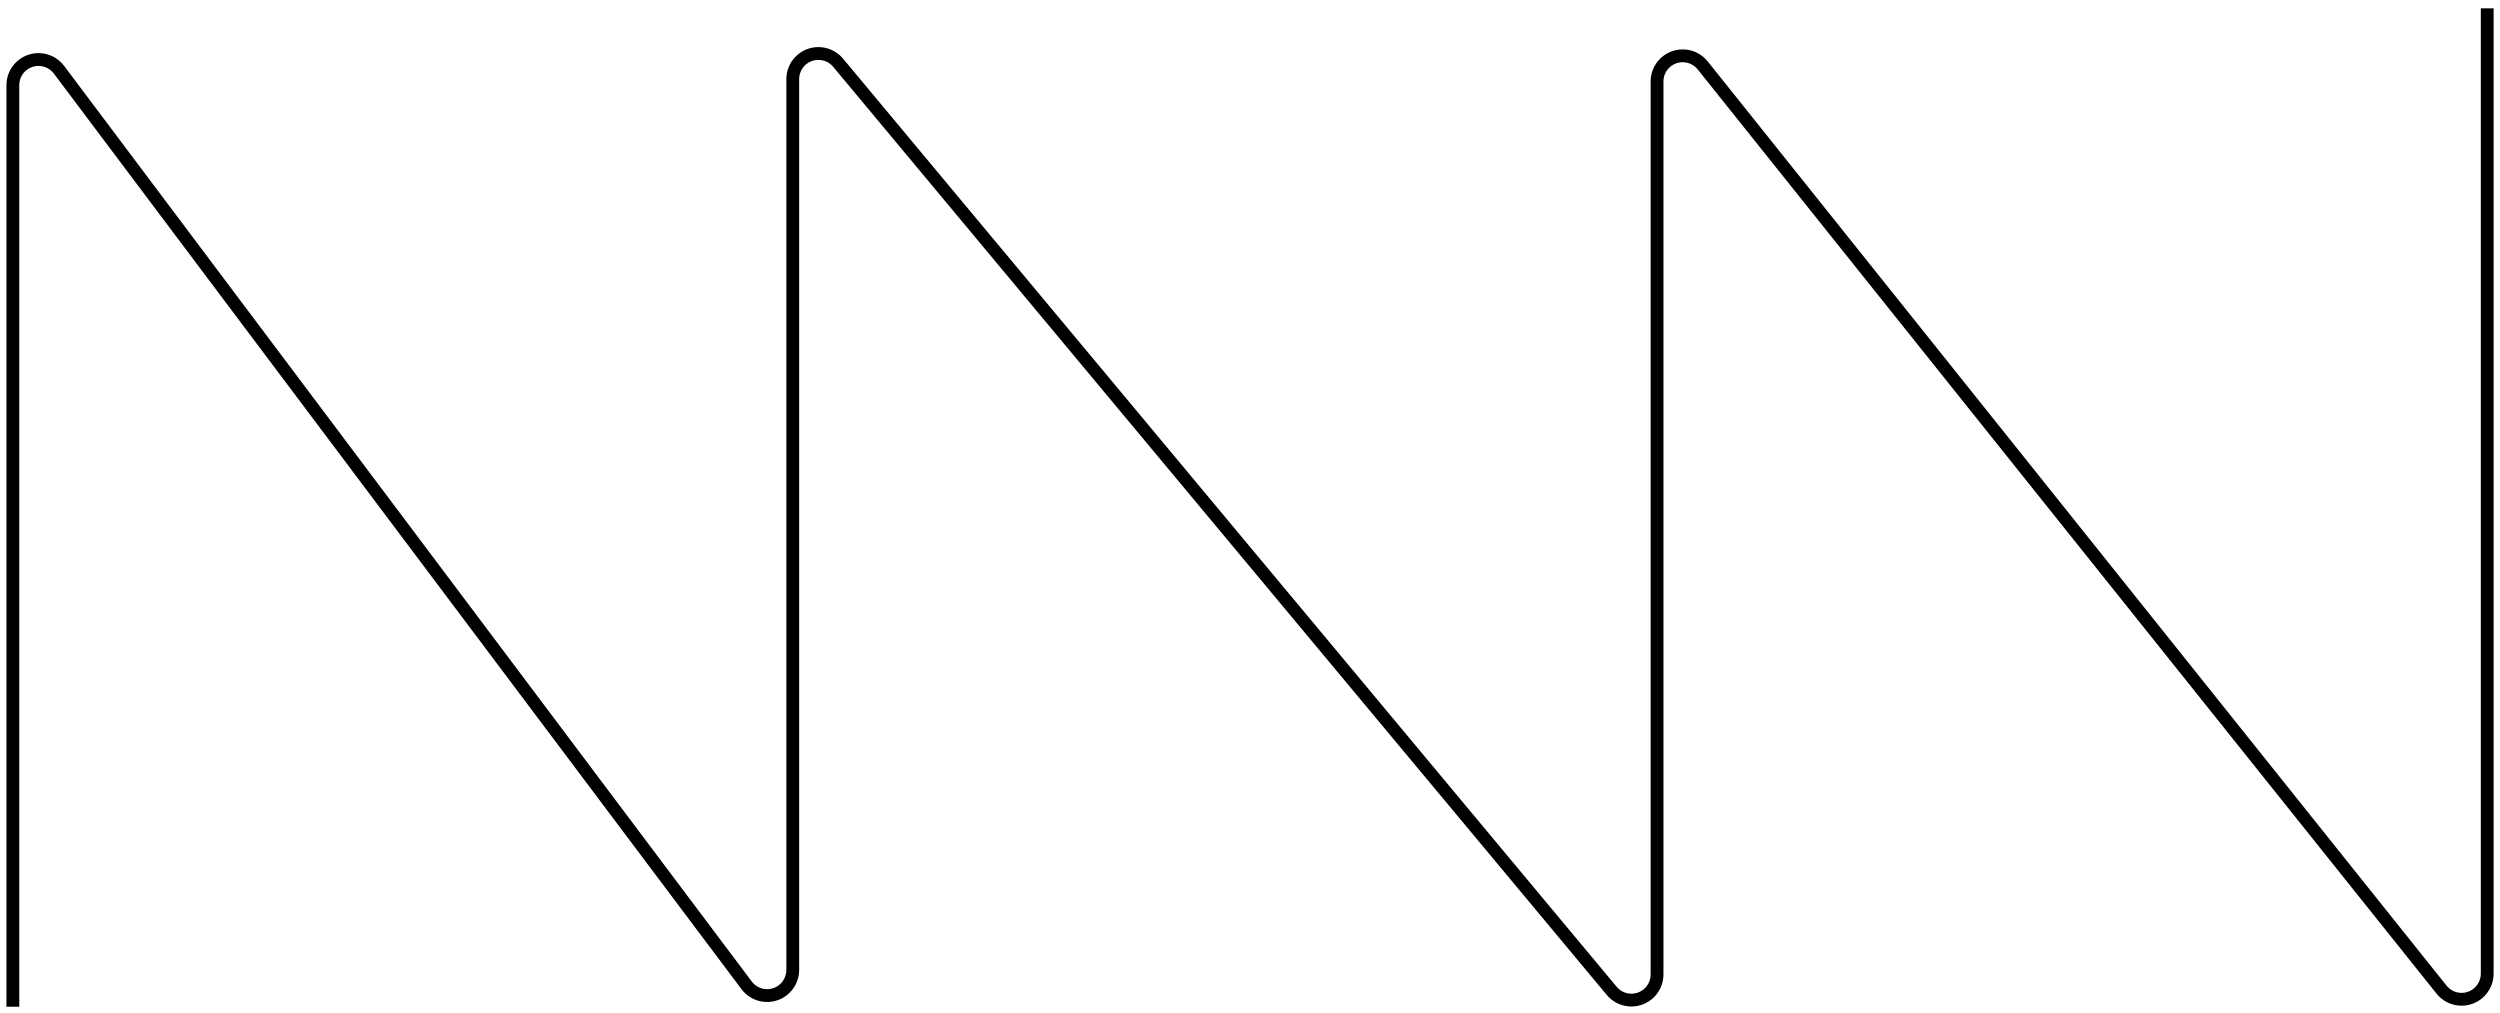 <svg viewBox="0 0 195 79" xmlns="http://www.w3.org/2000/svg"><path d="M1038.003,258.524 L1038.003,186.642 C1038.003,185.537 1038.899,184.642 1040.003,184.642 C1040.632,184.642 1041.225,184.938 1041.603,185.441 L1095.236,256.856 C1095.9,257.739 1097.153,257.917 1098.036,257.254 C1098.539,256.876 1098.835,256.284 1098.835,255.655 L1098.835,186.172 C1098.835,185.067 1099.731,184.172 1100.835,184.172 C1101.429,184.172 1101.992,184.435 1102.372,184.891 L1162.714,257.288 C1163.421,258.136 1164.682,258.251 1165.531,257.544 C1165.987,257.164 1166.25,256.601 1166.25,256.007 L1166.25,186.353 C1166.25,185.249 1167.146,184.353 1168.25,184.353 C1168.858,184.353 1169.433,184.63 1169.812,185.104 L1227.441,257.193 C1228.131,258.055 1229.389,258.196 1230.252,257.506 C1230.727,257.126 1231.003,256.552 1231.003,255.944 L1231.003,180.648 L1231.003,180.648" transform="translate(-1037 -180)" stroke="#000" fill="none"/></svg>